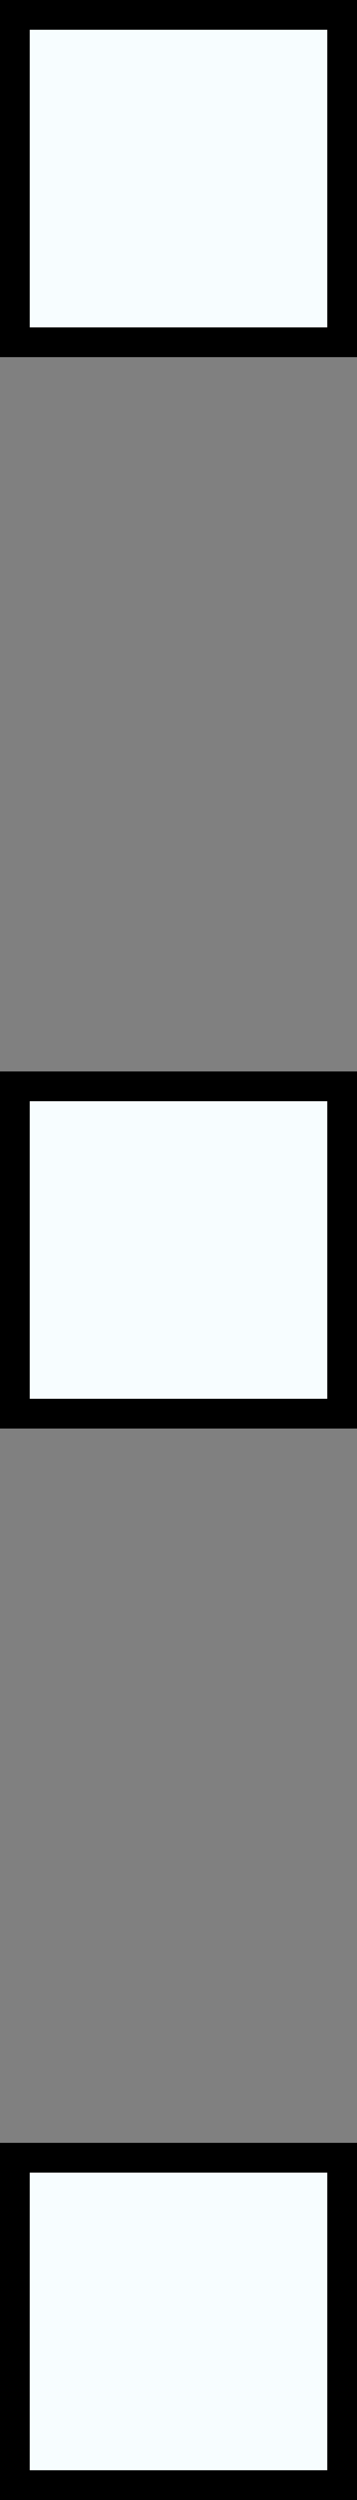 <svg width="6" height="42" viewBox="0 0 6 42" fill="none" xmlns="http://www.w3.org/2000/svg">
<rect x="0" y="0" width="6" height="42" fill="#808080" stroke="none"/>
<rect x="5.75" y="0.25" width="5.5" height="5.5" transform="rotate(90 5.75 0.25)" fill="#F7FDFF" stroke="black" stroke-width="0.5"/>
<rect x="5.75" y="18.25" width="5.5" height="5.5" transform="rotate(90 5.75 18.25)" fill="#F7FDFF" stroke="black" stroke-width="0.5"/>
<rect x="5.75" y="36.25" width="5.5" height="5.5" transform="rotate(90 5.75 36.25)" fill="#F7FDFF" stroke="black" stroke-width="0.5"/>
</svg>
